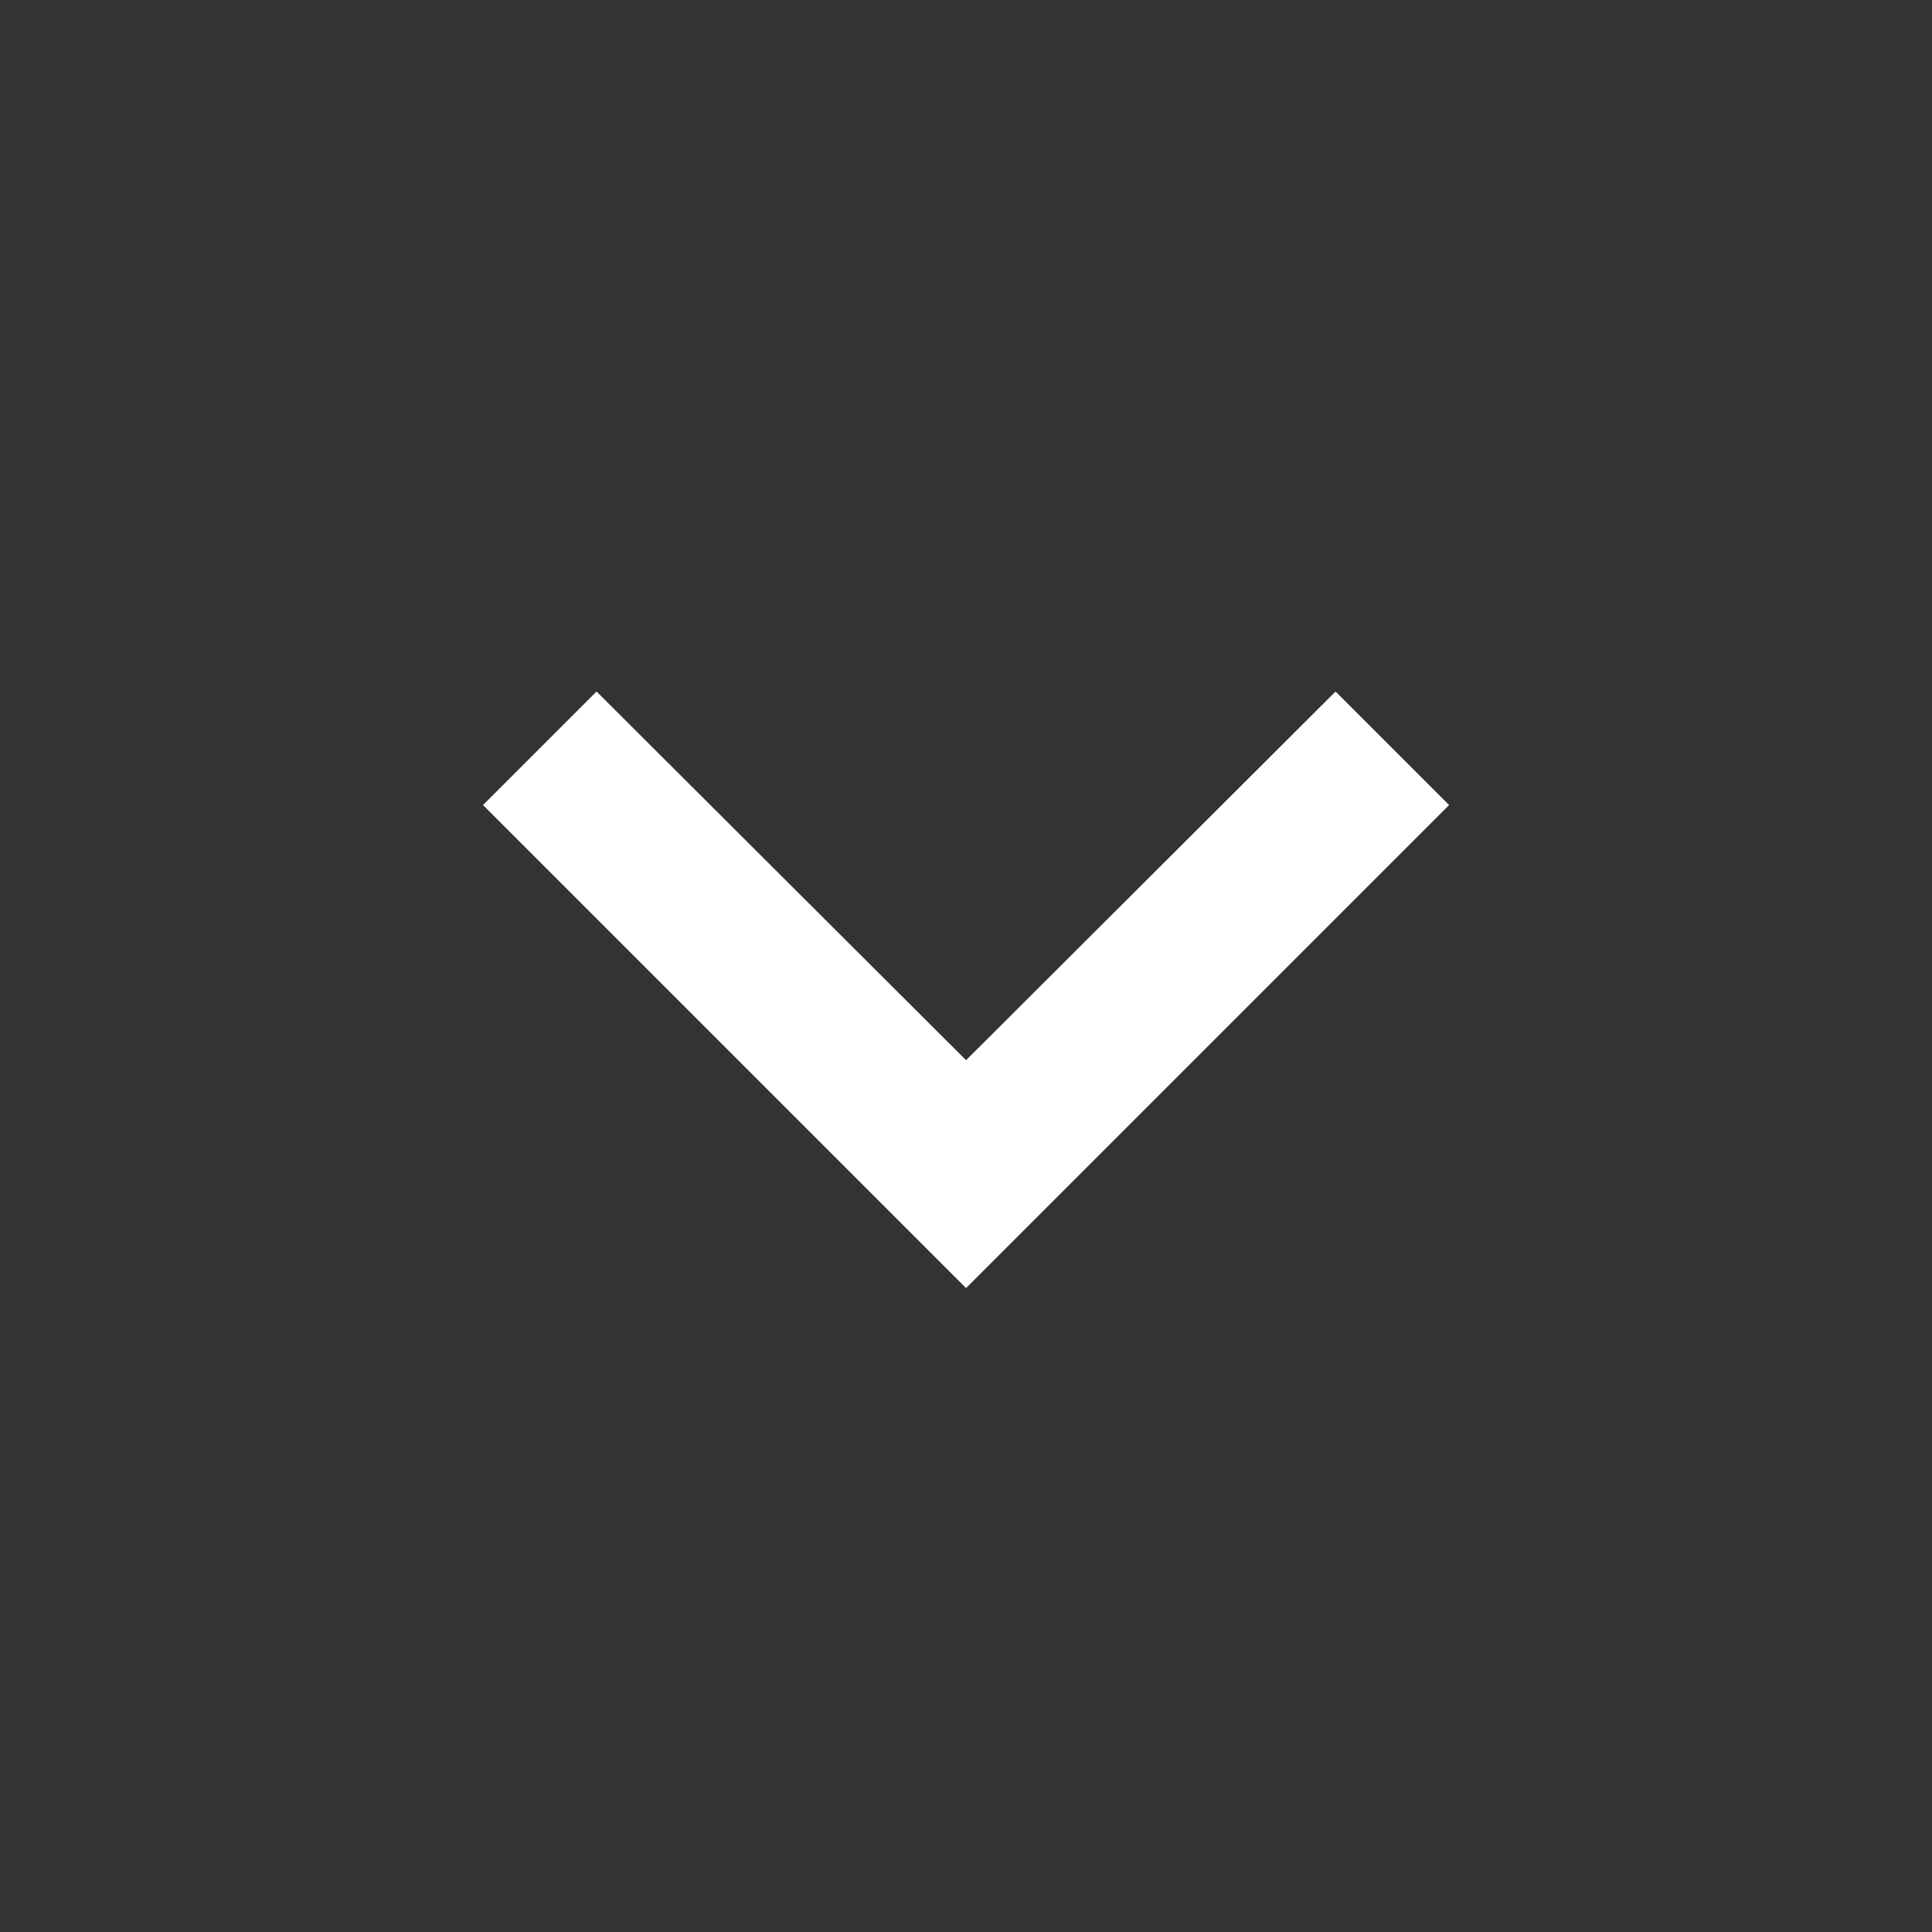 <svg id="baseline-keyboard_arrow_down-24px" xmlns="http://www.w3.org/2000/svg" width="32.878" height="32.878" viewBox="0 0 32.878 32.878">
  <rect x="0" y="0" width="32.878" height="32.878" fill="#333333" stroke="none"/>
  <path id="Trazado_1004" data-name="Trazado 1004" d="M1.932,0,8.22,6.274,14.508,0l1.932,1.932-8.22,8.22L0,1.932Z" transform="translate(8.22 11.768)" fill="#fff"/>
  <path id="Trazado_1005" data-name="Trazado 1005" d="M0,0H32.878V32.878H0Z" fill="none"/>
</svg>
